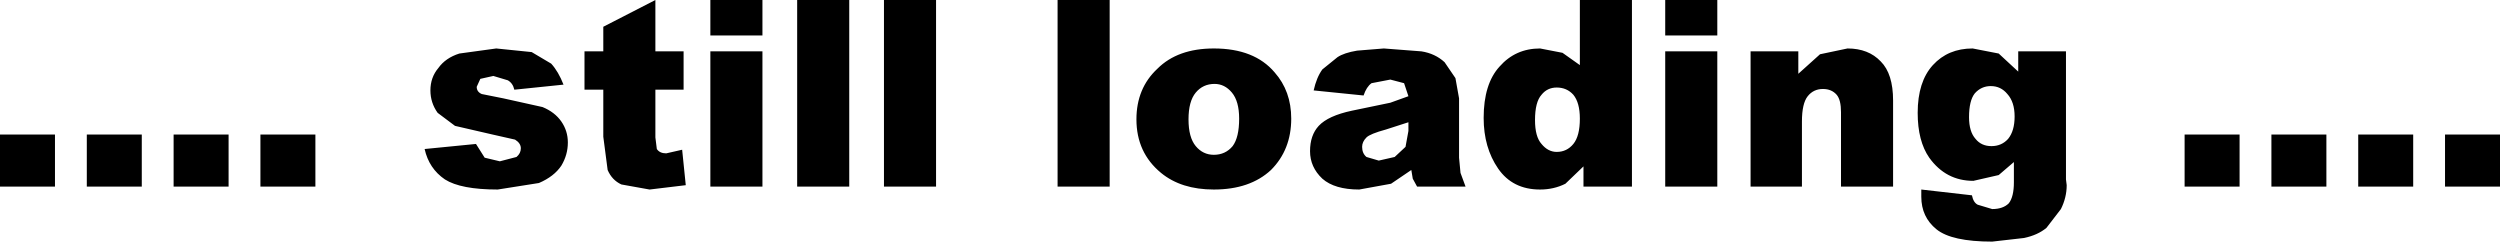 <?xml version="1.0" encoding="UTF-8" standalone="no"?>
<svg xmlns:xlink="http://www.w3.org/1999/xlink" height="16.7px" width="172.8px" xmlns="http://www.w3.org/2000/svg">
  <g transform="matrix(1.0, 0.0, 0.0, 1.0, 86.5, 5.75)">
    <path d="M-54.75 -2.05 L-52.2 -2.4 -49.75 -2.15 -48.4 -1.35 Q-47.9 -0.8 -47.55 0.1 L-50.95 0.45 Q-51.05 0.0 -51.4 -0.2 L-52.4 -0.5 -53.3 -0.3 -53.55 0.25 Q-53.55 0.6 -53.2 0.75 L-51.7 1.05 -49.0 1.65 Q-48.15 2.0 -47.7 2.65 -47.25 3.3 -47.25 4.1 -47.25 4.95 -47.7 5.7 -48.2 6.45 -49.25 6.9 L-52.1 7.35 Q-54.65 7.35 -55.75 6.65 -56.85 5.9 -57.15 4.55 L-53.6 4.2 -53.0 5.15 -51.95 5.4 -50.8 5.1 Q-50.5 4.85 -50.5 4.5 -50.5 4.15 -50.9 3.9 L-52.45 3.55 -55.05 2.95 -56.25 2.05 Q-56.75 1.35 -56.75 0.5 -56.75 -0.4 -56.2 -1.05 -55.7 -1.75 -54.75 -2.05 M-41.2 -2.2 L-39.25 -2.2 -39.25 0.45 -41.2 0.45 -41.2 3.75 -41.1 4.55 Q-40.9 4.85 -40.45 4.85 L-39.35 4.6 -39.1 7.05 -41.6 7.35 -43.55 7.0 Q-44.2 6.7 -44.5 6.0 L-44.8 3.7 -44.8 0.45 -46.1 0.45 -46.1 -2.2 -44.8 -2.2 -44.8 -3.9 -41.2 -5.75 -41.2 -2.2 M-33.8 -2.2 L-33.8 7.15 -37.4 7.15 -37.4 -2.2 -33.8 -2.2 M-37.4 -5.75 L-33.8 -5.75 -33.8 -3.3 -37.4 -3.3 -37.4 -5.75 M-27.8 -5.75 L-27.8 7.15 -31.4 7.15 -31.4 -5.75 -27.8 -5.75 M-21.8 -5.75 L-21.8 7.15 -25.4 7.15 -25.4 -5.75 -21.8 -5.75 M-9.8 -5.75 L-9.8 7.15 -13.4 7.15 -13.4 -5.75 -9.8 -5.75 M-2.6 -2.4 Q0.2 -2.4 1.6 -0.75 2.75 0.55 2.75 2.45 2.75 4.6 1.35 6.0 -0.1 7.35 -2.6 7.35 -4.85 7.35 -6.25 6.2 -7.95 4.8 -7.95 2.5 -7.95 0.35 -6.5 -1.0 -5.1 -2.4 -2.6 -2.4 M19.95 -2.4 L21.5 -2.1 22.7 -1.25 22.7 -5.75 26.3 -5.75 26.3 7.15 22.95 7.15 22.95 5.75 21.7 6.95 Q20.9 7.35 19.95 7.35 18.05 7.35 17.05 5.9 16.05 4.45 16.05 2.4 16.05 0.05 17.15 -1.15 18.25 -2.4 19.95 -2.4 M14.1 -0.35 L14.35 1.05 14.35 5.15 14.45 6.2 14.8 7.15 11.45 7.15 11.15 6.6 11.05 6.0 9.65 6.95 7.45 7.35 Q5.75 7.35 4.9 6.6 4.05 5.8 4.05 4.7 4.05 3.6 4.65 2.95 5.3 2.25 6.95 1.9 L9.6 1.35 10.85 0.9 10.55 0.0 9.6 -0.25 8.3 0.0 Q7.95 0.25 7.75 0.85 L4.3 0.5 Q4.5 -0.4 4.9 -0.95 L5.95 -1.8 Q6.4 -2.1 7.3 -2.25 L9.15 -2.4 11.75 -2.2 Q12.7 -2.05 13.35 -1.45 L14.1 -0.35 M28.6 -5.75 L32.2 -5.75 32.2 -3.3 28.6 -3.3 28.6 -5.75 M37.8 -2.2 L37.8 -0.65 39.3 -2.0 41.2 -2.4 Q42.65 -2.4 43.5 -1.5 44.35 -0.65 44.35 1.2 L44.35 7.15 40.75 7.15 40.75 2.0 Q40.75 1.15 40.45 0.8 40.1 0.4 39.5 0.4 38.85 0.4 38.45 0.9 38.05 1.4 38.05 2.65 L38.05 7.15 34.5 7.15 34.5 -2.2 37.8 -2.2 M32.2 -2.2 L32.2 7.15 28.6 7.15 28.6 -2.2 32.2 -2.2 M56.3 -2.2 L56.3 6.65 56.35 7.05 Q56.35 7.9 55.95 8.7 L54.95 10.0 Q54.35 10.5 53.4 10.7 L51.2 10.95 Q48.4 10.95 47.35 10.1 46.3 9.25 46.3 7.85 L46.3 7.35 49.8 7.75 Q49.9 8.25 50.2 8.4 L51.2 8.7 Q51.95 8.7 52.35 8.3 52.7 7.85 52.7 6.85 L52.7 5.45 51.65 6.35 49.9 6.75 Q48.0 6.75 46.85 5.15 46.05 4.0 46.05 2.05 46.05 -0.1 47.1 -1.25 48.15 -2.4 49.85 -2.4 L51.65 -2.05 53.0 -0.8 53.0 -2.2 56.3 -2.2 M86.3 3.55 L86.3 7.15 82.5 7.15 82.5 3.55 86.3 3.55 M80.3 3.55 L80.3 7.15 76.5 7.15 76.5 3.55 80.3 3.55 M74.3 7.15 L70.5 7.15 70.5 3.55 74.3 3.55 74.3 7.15 M64.5 3.55 L68.3 3.55 68.3 7.15 64.5 7.15 64.5 3.55 M51.1 0.2 Q50.45 0.2 50.0 0.7 49.6 1.2 49.6 2.35 49.6 3.35 50.05 3.85 50.45 4.35 51.15 4.35 51.85 4.35 52.3 3.85 52.75 3.3 52.75 2.3 52.75 1.3 52.25 0.75 51.8 0.2 51.1 0.2 M22.7 2.45 Q22.7 1.35 22.25 0.8 21.8 0.3 21.1 0.3 20.45 0.3 20.05 0.8 19.6 1.3 19.6 2.55 19.6 3.7 20.05 4.2 20.5 4.75 21.1 4.75 21.8 4.75 22.25 4.2 22.7 3.65 22.7 2.45 M10.85 3.3 L10.85 2.7 9.3 3.2 Q8.2 3.5 7.95 3.75 7.65 4.05 7.65 4.4 7.65 4.85 7.95 5.1 L8.8 5.35 9.9 5.1 10.65 4.4 10.85 3.3 M-3.85 0.65 Q-4.35 1.25 -4.35 2.5 -4.35 3.75 -3.85 4.35 -3.35 4.95 -2.6 4.95 -1.8 4.95 -1.3 4.35 -0.85 3.75 -0.85 2.45 -0.85 1.25 -1.35 0.65 -1.85 0.05 -2.55 0.05 -3.35 0.05 -3.85 0.65 M-64.7 3.55 L-64.7 7.15 -68.5 7.15 -68.5 3.55 -64.7 3.55 M-70.7 7.15 L-74.5 7.15 -74.5 3.55 -70.7 3.55 -70.7 7.15 M-76.7 3.55 L-76.7 7.15 -80.5 7.15 -80.5 3.55 -76.7 3.55 M-82.7 3.55 L-82.7 7.15 -86.5 7.15 -86.5 3.55 -82.7 3.55" fill="#000000" fill-rule="evenodd" stroke="none"/>
  </g>
</svg>
